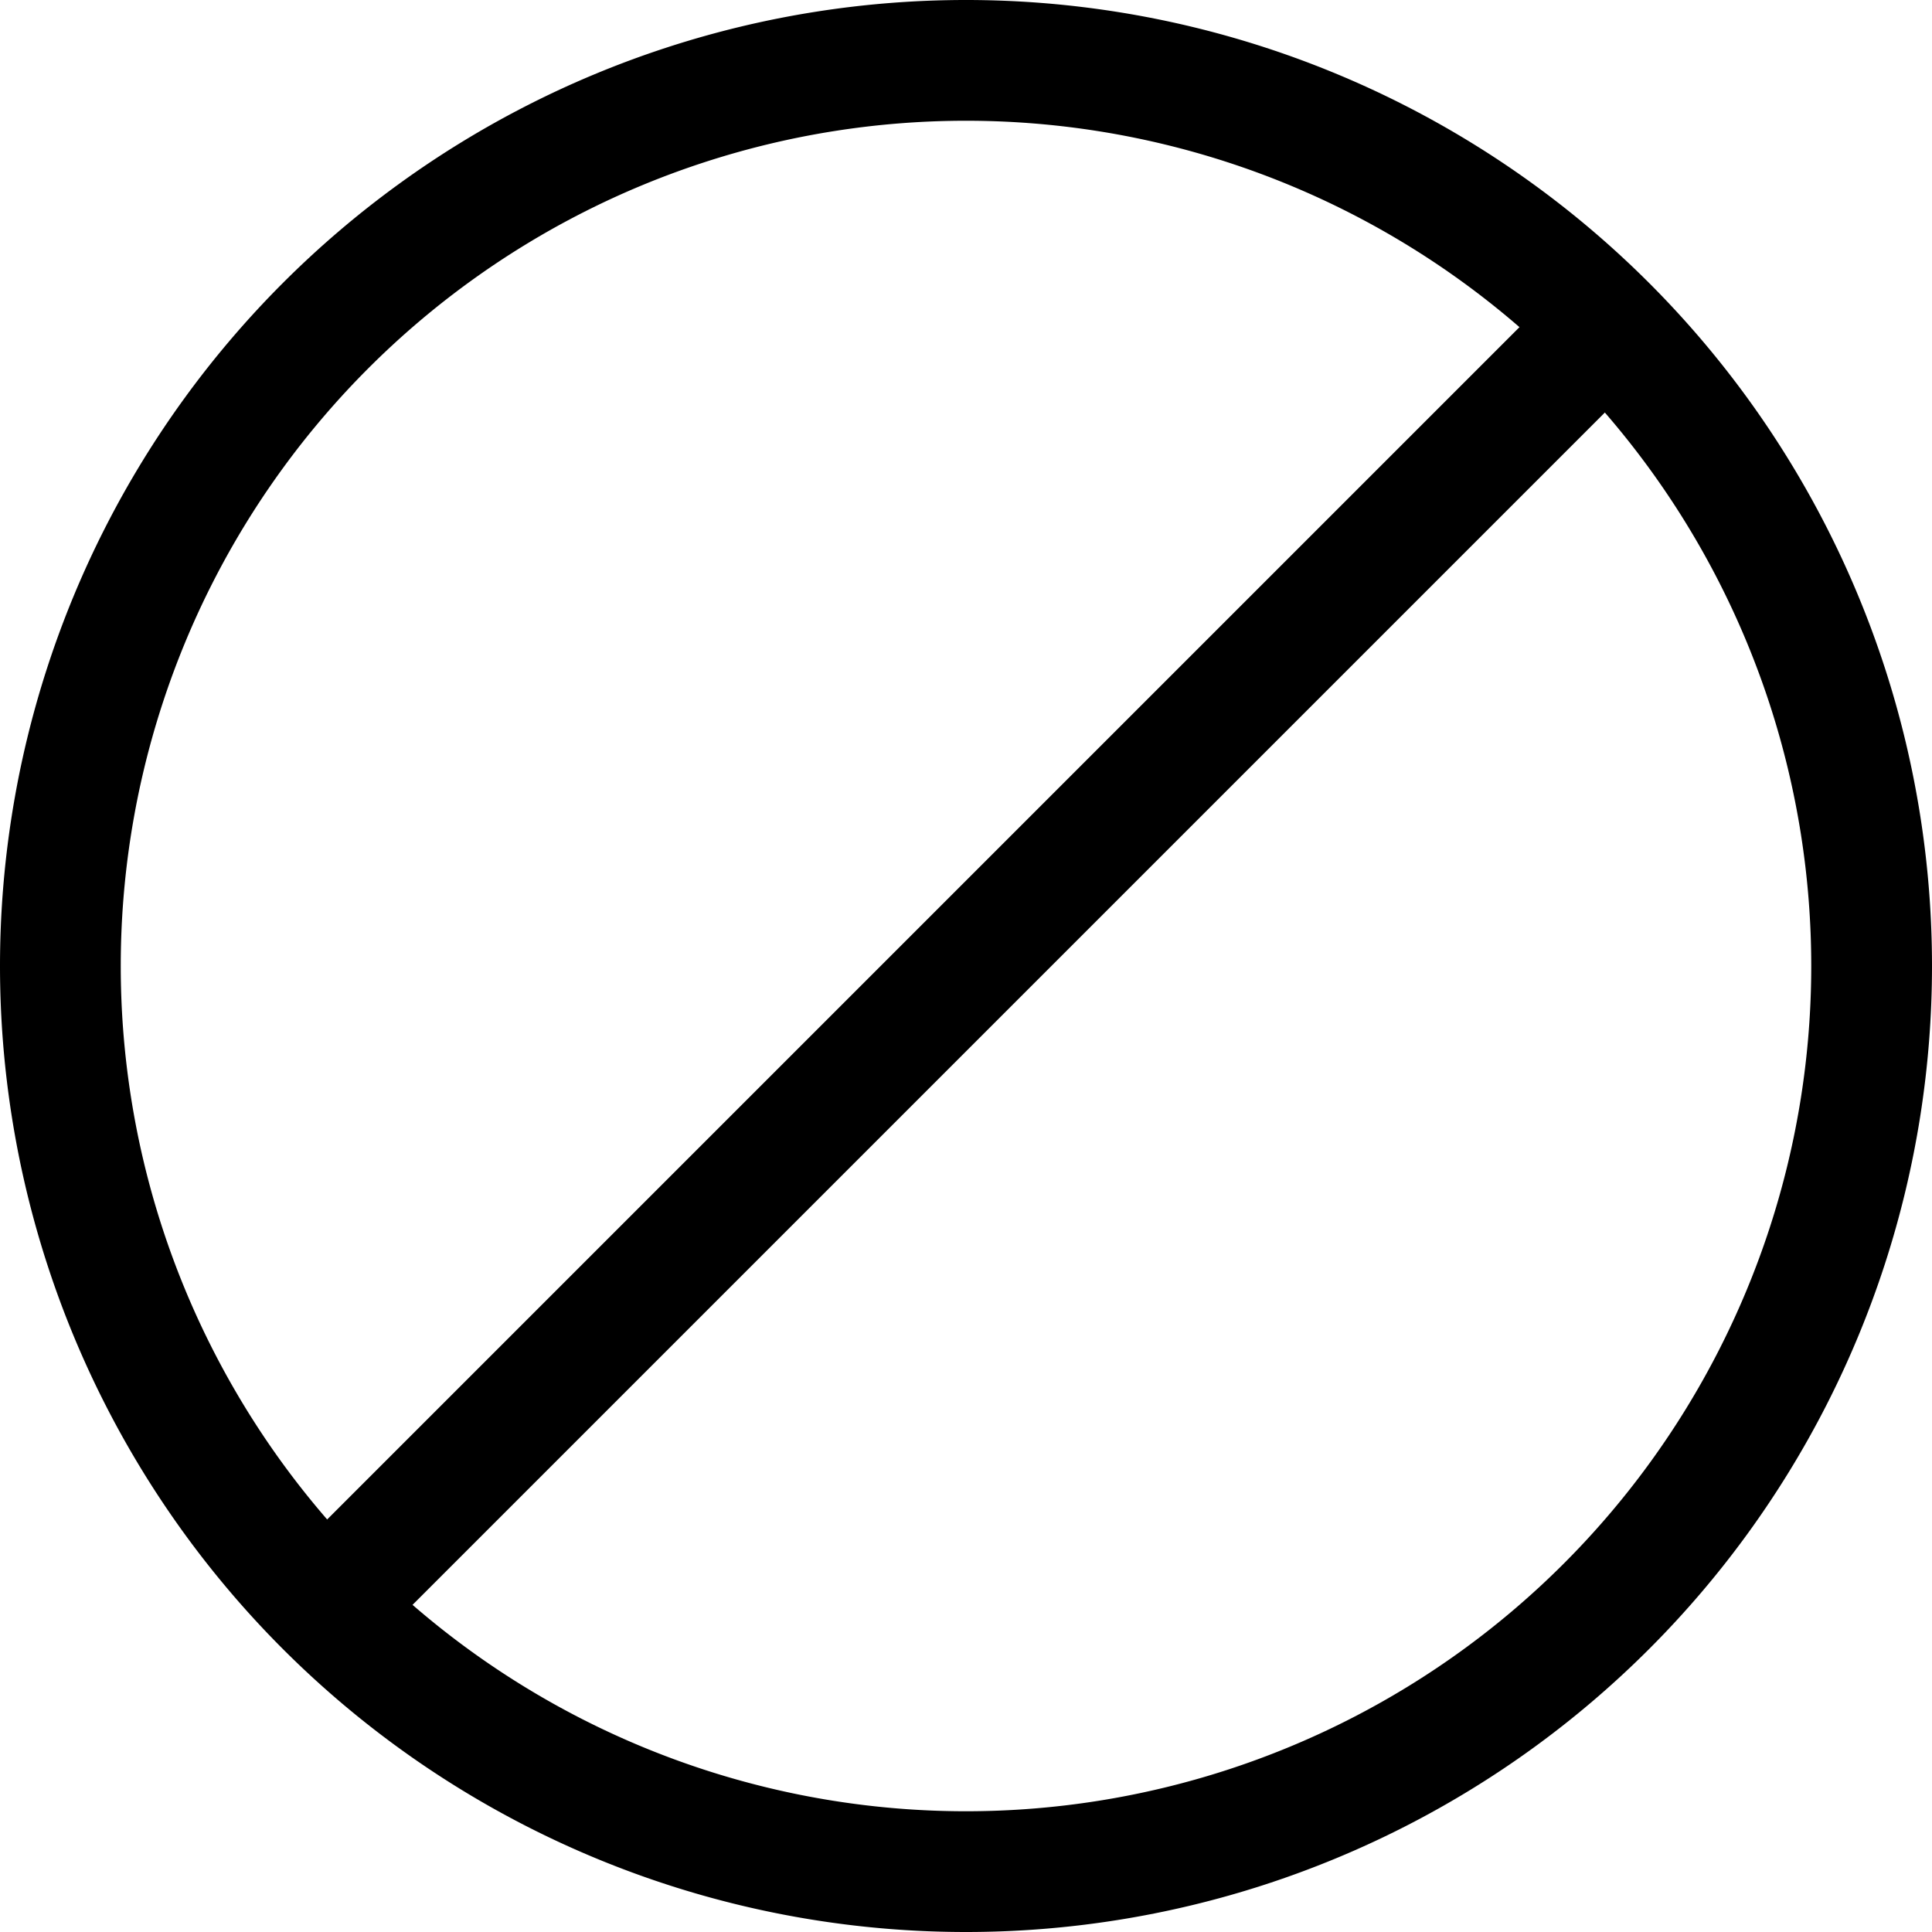 <svg viewBox="0 0 24 24" xmlns="http://www.w3.org/2000/svg"><g stroke-linecap="round" stroke-width="1.5" stroke="#000" fill="none" stroke-linejoin="round"><path d="M12 .75a11.25 11.25 0 1 0 0 22.5 11.25 11.25 0 1 0 0-22.5Z"/><path d="M4.05 19.95l15.9-15.9"/></g></svg>
